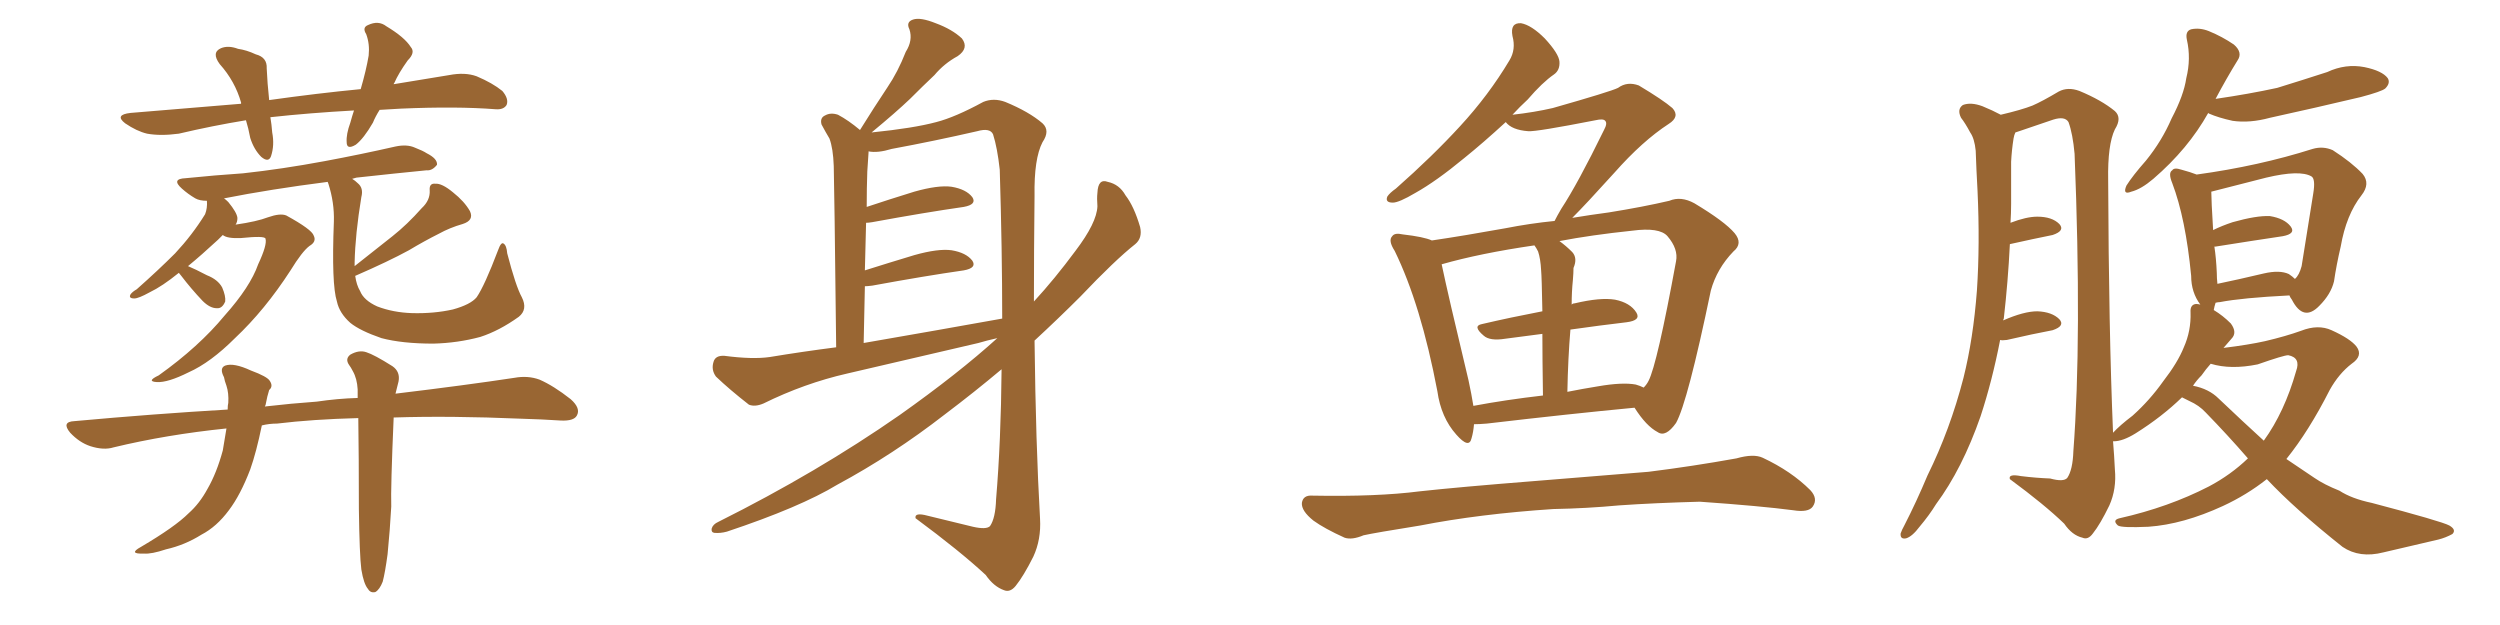 <svg xmlns="http://www.w3.org/2000/svg" xmlns:xlink="http://www.w3.org/1999/xlink" width="600" height="150"><path fill="#996633" padding="10" d="M91.11 26.37L91.11 26.37Q90.09 27.98 89.50 29.44L89.50 29.44Q87.30 33.25 85.40 34.72L85.40 34.72Q83.20 36.04 83.20 34.13L83.20 34.13Q83.06 32.23 84.08 29.44L84.08 29.44Q84.52 27.83 84.96 26.51L84.96 26.51Q74.27 27.10 64.89 28.13L64.89 28.13Q65.19 29.88 65.33 31.79L65.33 31.79Q65.92 34.86 65.04 37.50L65.04 37.50Q64.45 39.11 62.70 37.65L62.70 37.65Q60.94 35.89 60.06 33.11L60.06 33.11Q59.62 30.76 59.03 28.86L59.03 28.86Q50.98 30.18 42.92 32.08L42.92 32.08Q38.53 32.67 35.30 32.08L35.30 32.08Q32.81 31.49 30.03 29.59L30.03 29.59Q27.39 27.54 31.35 27.10L31.35 27.10Q45.12 25.93 57.86 24.90L57.86 24.90Q57.86 24.76 57.86 24.61L57.86 24.61Q56.40 19.48 52.73 15.38L52.73 15.38Q50.68 12.60 53.03 11.57L53.03 11.57Q54.79 10.84 57.13 11.72L57.13 11.72Q59.18 12.01 61.38 13.04L61.38 13.04Q64.16 13.77 64.01 16.41L64.01 16.41Q64.16 19.92 64.60 24.02L64.60 24.02Q76.03 22.41 86.57 21.39L86.57 21.39Q87.89 16.85 88.48 13.33L88.48 13.33Q88.77 10.55 87.89 8.20L87.89 8.20Q86.87 6.59 88.33 6.01L88.33 6.01Q90.82 4.83 92.72 6.30L92.72 6.30Q97.12 8.94 98.58 11.28L98.58 11.28Q99.76 12.60 97.85 14.50L97.85 14.50Q95.65 17.58 94.63 19.92L94.63 19.92Q94.48 20.07 94.48 20.21L94.48 20.21Q101.51 19.04 107.81 18.02L107.81 18.02Q111.62 17.29 114.40 18.31L114.40 18.31Q118.21 19.92 120.56 21.83L120.56 21.83Q122.17 23.73 121.58 25.20L121.58 25.20Q120.85 26.37 118.95 26.22L118.95 26.22Q109.57 25.49 96.24 26.07L96.24 26.07Q93.46 26.22 91.11 26.37ZM125.24 71.34L125.24 71.34Q126.71 74.27 124.51 76.03L124.51 76.03Q119.82 79.39 115.28 80.86L115.28 80.86Q109.86 82.32 104.00 82.47L104.00 82.47Q96.53 82.47 91.55 81.15L91.55 81.15Q86.43 79.39 84.08 77.49L84.08 77.49Q81.45 75.15 80.86 72.36L80.86 72.36Q79.54 68.26 80.13 53.17L80.13 53.17Q80.27 48.63 78.81 44.09L78.81 44.09Q78.66 43.80 78.66 43.65L78.66 43.65Q64.89 45.41 53.76 47.61L53.76 47.61Q54.20 47.90 54.79 48.49L54.79 48.49Q56.84 50.98 56.98 52.29L56.98 52.29Q56.98 53.32 56.54 53.91L56.54 53.91Q61.67 53.17 64.31 52.15L64.31 52.15Q67.24 51.12 68.70 51.71L68.70 51.71Q74.85 55.08 75.29 56.54L75.29 56.54Q76.03 58.01 74.27 59.03L74.27 59.03Q72.51 60.35 69.73 64.89L69.73 64.89Q63.57 74.41 56.40 81.15L56.40 81.15Q50.54 87.01 45.26 89.36L45.26 89.36Q40.28 91.85 37.65 91.70L37.65 91.70Q35.01 91.55 38.09 90.09L38.09 90.09Q47.75 83.20 53.91 75.73L53.91 75.73Q60.06 68.85 61.96 63.43L61.96 63.43Q64.16 58.74 63.72 57.28L63.72 57.28Q63.57 56.54 57.86 57.13L57.86 57.13Q54.49 57.28 53.47 56.40L53.47 56.40Q52.88 56.98 52.29 57.57L52.29 57.57Q48.34 61.23 45.12 63.87L45.12 63.87Q46.88 64.60 49.66 66.06L49.66 66.06Q52.29 67.09 53.32 68.99L53.32 68.99Q54.20 71.04 54.05 72.36L54.05 72.36Q53.32 74.12 52.00 73.97L52.00 73.97Q50.39 73.97 48.63 72.22L48.63 72.22Q45.85 69.29 43.51 66.21L43.51 66.21Q43.07 65.63 42.92 65.48L42.92 65.48Q38.96 68.70 35.89 70.17L35.89 70.17Q33.25 71.63 32.23 71.63L32.23 71.63Q30.76 71.63 31.35 70.61L31.35 70.61Q31.79 70.02 32.81 69.43L32.81 69.43Q37.94 64.89 42.04 60.79L42.04 60.79Q46.14 56.40 49.22 51.42L49.22 51.42Q49.80 49.95 49.66 48.19L49.66 48.19Q47.90 48.19 46.88 47.61L46.88 47.61Q45.12 46.58 43.65 45.26L43.65 45.26Q41.02 42.92 44.53 42.77L44.53 42.77Q51.71 42.04 58.30 41.60L58.30 41.60Q67.68 40.58 77.93 38.67L77.93 38.67Q86.57 37.06 94.92 35.16L94.92 35.16Q97.71 34.57 99.61 35.45L99.61 35.45Q101.51 36.18 102.39 36.77L102.39 36.77Q105.03 38.09 104.88 39.55L104.88 39.55Q103.71 41.02 102.39 40.87L102.39 40.87Q94.92 41.60 85.55 42.63L85.55 42.63Q84.96 42.77 84.52 42.92L84.52 42.92Q85.25 43.36 85.84 43.95L85.84 43.95Q87.30 45.12 86.72 47.31L86.72 47.31Q85.25 56.25 85.11 62.99L85.11 62.99Q85.11 63.28 85.11 63.87L85.11 63.87Q89.79 60.21 94.19 56.69L94.19 56.69Q97.71 53.91 101.22 49.95L101.22 49.95Q103.27 48.05 103.13 45.70L103.13 45.70Q102.98 43.95 104.44 44.09L104.44 44.09Q106.05 43.95 108.69 46.14L108.69 46.14Q111.47 48.34 112.79 50.68L112.79 50.68Q113.82 52.88 111.04 53.76L111.04 53.76Q107.96 54.64 105.32 56.10L105.32 56.10Q101.81 57.86 98.14 60.06L98.14 60.06Q93.31 62.70 85.25 66.21L85.25 66.21Q85.55 68.41 86.43 69.87L86.43 69.87Q87.30 72.07 90.53 73.54L90.53 73.54Q94.34 75 98.88 75.15L98.88 75.15Q104.15 75.29 108.69 74.27L108.69 74.27Q112.94 73.10 114.40 71.34L114.40 71.34Q116.31 68.55 119.53 60.06L119.53 60.06Q120.26 58.01 120.85 58.45L120.85 58.45Q121.58 58.89 121.73 60.79L121.73 60.79Q123.78 68.70 125.24 71.34ZM86.72 136.67L86.72 136.67L86.72 136.67Q86.28 133.15 86.13 122.17L86.13 122.17Q86.13 109.57 85.99 100.34L85.99 100.34Q75 100.63 66.50 101.66L66.50 101.66Q64.60 101.66 62.84 102.10L62.84 102.10Q61.52 108.54 60.06 112.65L60.06 112.65Q57.71 118.80 54.93 122.46L54.93 122.46Q52.00 126.42 48.34 128.32L48.34 128.32Q44.38 130.81 39.84 131.84L39.84 131.84Q36.33 133.01 34.57 132.86L34.57 132.86Q30.62 133.01 33.84 131.25L33.84 131.25Q42.04 126.42 45.26 123.19L45.26 123.19Q47.90 120.85 49.80 117.33L49.80 117.33Q52.00 113.53 53.47 108.11L53.47 108.11Q53.91 105.62 54.35 102.83L54.35 102.83Q39.99 104.30 27.25 107.37L27.25 107.37Q24.90 108.11 21.68 107.08L21.68 107.08Q19.04 106.20 16.85 103.86L16.85 103.86Q14.65 101.22 17.87 101.07L17.87 101.07Q37.06 99.32 54.64 98.29L54.64 98.29Q54.64 97.27 54.79 96.68L54.79 96.68Q54.93 94.34 54.35 92.58L54.35 92.58Q53.91 91.41 53.76 90.53L53.76 90.53Q52.59 88.33 54.05 87.74L54.05 87.74Q56.10 87.01 60.21 88.92L60.21 88.92Q64.16 90.38 64.75 91.41L64.75 91.41Q65.63 92.72 64.60 93.60L64.60 93.60Q64.16 94.92 63.72 97.27L63.72 97.27Q63.57 97.41 63.57 97.56L63.57 97.56Q69.87 96.83 76.03 96.39L76.03 96.39Q81.01 95.65 85.84 95.51L85.84 95.51Q85.84 94.34 85.84 93.46L85.84 93.46Q85.69 90.82 84.67 89.06L84.67 89.06Q84.23 88.18 83.79 87.60L83.79 87.60Q82.76 86.13 84.08 85.11L84.08 85.11Q86.13 83.94 87.89 84.52L87.89 84.52Q89.79 85.11 94.19 87.89L94.19 87.89Q96.09 89.21 95.65 91.55L95.65 91.55Q95.36 92.72 94.92 94.48L94.92 94.48Q111.91 92.43 123.49 90.67L123.49 90.67Q126.71 90.09 129.49 91.11L129.49 91.11Q132.86 92.58 136.96 95.80L136.96 95.80Q139.45 98.00 138.43 99.76L138.43 99.76Q137.70 101.07 134.62 100.93L134.62 100.93Q130.08 100.63 125.10 100.49L125.10 100.49Q108.11 99.76 94.48 100.20L94.48 100.20Q93.75 117.04 93.90 121.58L93.90 121.58Q93.60 127.15 93.02 133.01L93.02 133.01Q92.43 137.40 91.85 139.60L91.85 139.60Q91.11 141.50 90.09 142.09L90.09 142.09Q88.92 142.38 88.33 141.36L88.33 141.36Q87.30 140.19 86.72 136.67ZM239.36 81.15L239.36 81.15Q236.72 81.74 234.81 82.32L234.81 82.32Q219.14 85.99 203.32 89.65L203.32 89.65Q193.07 91.99 183.25 96.83L183.25 96.83Q181.20 97.71 179.74 97.12L179.74 97.12Q175.05 93.46 171.83 90.38L171.83 90.38Q170.65 88.77 171.24 86.87L171.24 86.87Q171.68 85.25 173.88 85.40L173.88 85.40Q180.62 86.28 184.72 85.69L184.72 85.69Q192.63 84.38 200.68 83.35L200.68 83.35Q200.24 44.38 200.10 39.84L200.10 39.84Q199.95 35.60 199.07 33.25L199.07 33.25Q198.19 31.79 197.17 29.88L197.17 29.88Q196.73 28.27 198.05 27.69L198.05 27.69Q199.37 26.95 201.12 27.54L201.12 27.54Q203.61 28.86 206.40 31.20L206.40 31.20Q209.77 25.78 212.99 20.95L212.99 20.95Q215.48 17.29 217.38 12.45L217.38 12.45Q219.14 9.67 218.26 7.03L218.26 7.03Q217.38 5.27 219.14 4.69L219.14 4.69Q220.90 4.10 224.56 5.57L224.56 5.57Q228.52 7.03 230.86 9.23L230.86 9.23Q232.62 11.57 229.83 13.48L229.83 13.48Q226.61 15.23 224.27 18.02L224.27 18.02Q221.48 20.65 218.41 23.73L218.41 23.73Q215.04 26.95 209.18 31.79L209.18 31.79Q219.29 30.76 224.71 29.30L224.71 29.30Q229.25 28.13 235.99 24.46L235.99 24.46Q238.48 23.44 241.26 24.46L241.26 24.46Q246.97 26.81 250.20 29.59L250.20 29.59Q252.10 31.35 250.20 34.13L250.20 34.13Q248.14 38.09 248.29 47.02L248.29 47.02Q248.14 60.35 248.14 72.36L248.14 72.36Q253.13 66.94 258.11 60.21L258.11 60.21Q263.23 53.47 263.38 49.51L263.38 49.51Q263.23 47.61 263.38 46.29L263.38 46.29Q263.53 42.77 265.87 43.65L265.87 43.65Q268.65 44.24 270.12 46.88L270.12 46.88Q272.17 49.51 273.63 54.49L273.63 54.49Q274.22 57.13 272.46 58.59L272.46 58.59Q267.63 62.40 259.28 71.19L259.28 71.19Q254.15 76.32 248.29 81.74L248.29 81.74Q248.58 106.49 249.61 124.51L249.61 124.51Q249.90 129.49 248.00 133.59L248.00 133.59Q245.65 138.28 243.75 140.63L243.75 140.63Q242.43 142.24 240.97 141.65L240.97 141.65Q238.48 140.77 236.57 137.99L236.57 137.99Q230.42 132.28 219.73 124.37L219.73 124.37Q219.43 122.90 222.66 123.78L222.66 123.78Q228.08 125.10 233.50 126.42L233.50 126.42Q236.72 127.15 237.60 126.27L237.60 126.27Q238.92 124.37 239.06 119.82L239.06 119.82Q240.23 105.91 240.38 88.62L240.38 88.62Q233.94 94.04 226.76 99.46L226.76 99.46Q214.31 109.13 200.98 116.31L200.98 116.31Q192.04 121.73 174.46 127.59L174.46 127.59Q172.85 128.03 171.39 127.88L171.39 127.88Q170.65 127.73 170.80 126.86L170.80 126.86Q171.09 125.83 172.41 125.24L172.41 125.24Q196.14 113.38 215.92 99.61L215.92 99.61Q229.98 89.65 239.36 81.15ZM207.28 82.32L207.28 82.32L207.28 82.32Q225 79.25 240.53 76.46L240.53 76.46Q240.53 60.06 239.94 40.72L239.94 40.72Q239.36 35.45 238.33 32.23L238.33 32.23Q237.60 30.62 234.52 31.49L234.52 31.49Q224.27 33.84 214.01 35.74L214.01 35.74Q210.64 36.77 208.45 36.33L208.45 36.33Q208.45 36.47 208.45 36.62L208.45 36.62Q208.30 38.53 208.15 41.16L208.15 41.16Q208.01 45.12 208.01 49.66L208.01 49.66Q213.28 47.90 219.43 46.00L219.43 46.00Q225.15 44.38 228.37 44.82L228.37 44.82Q231.88 45.41 233.35 47.31L233.35 47.31Q234.52 49.07 231.30 49.66L231.30 49.66Q222.07 50.98 209.33 53.32L209.33 53.32Q208.45 53.47 207.86 53.47L207.86 53.47Q207.71 59.03 207.57 64.89L207.57 64.89Q213.13 63.13 219.43 61.23L219.43 61.23Q225.15 59.62 228.37 60.06L228.37 60.06Q231.88 60.64 233.35 62.55L233.35 62.55Q234.52 64.31 231.30 64.89L231.30 64.89Q222.07 66.21 209.33 68.55L209.33 68.55Q208.15 68.70 207.57 68.70L207.57 68.70Q207.42 75.15 207.28 82.32ZM353.76 101.81L353.76 101.81Q353.61 103.71 353.17 105.18L353.17 105.18Q352.59 107.81 349.51 104.30L349.51 104.30Q345.85 100.20 344.97 93.90L344.97 93.90Q341.02 73.10 334.72 60.21L334.72 60.21Q333.11 57.71 334.13 56.69L334.13 56.69Q334.72 55.81 336.62 56.25L336.62 56.25Q341.75 56.84 343.65 57.71L343.65 57.71Q351.56 56.54 361.23 54.79L361.23 54.79Q367.24 53.61 373.10 53.03L373.10 53.03Q373.68 51.86 374.71 50.10L374.71 50.10Q378.66 44.09 384.96 31.20L384.96 31.20Q385.84 29.59 385.25 29.00L385.25 29.00Q384.81 28.42 382.91 28.86L382.91 28.86Q368.70 31.64 366.80 31.49L366.80 31.49Q362.84 31.20 361.38 29.30L361.38 29.30Q355.96 34.28 351.42 37.94L351.42 37.94Q344.68 43.51 339.70 46.29L339.70 46.29Q335.74 48.63 334.28 48.63L334.28 48.63Q332.37 48.63 332.96 47.17L332.96 47.17Q333.54 46.29 335.01 45.26L335.01 45.26Q343.80 37.50 350.39 30.32L350.39 30.32Q357.28 22.85 362.26 14.50L362.26 14.50Q363.87 11.87 362.99 8.64L362.99 8.64Q362.40 5.42 365.04 5.57L365.04 5.57Q367.53 6.01 370.75 9.23L370.75 9.23Q374.12 12.89 374.27 14.79L374.27 14.79Q374.41 16.85 372.95 17.87L372.95 17.87Q370.17 19.78 366.65 23.88L366.65 23.88Q364.75 25.63 362.99 27.54L362.99 27.54Q368.26 26.95 372.66 25.93L372.66 25.93Q386.57 21.97 388.33 21.09L388.33 21.09Q390.53 19.48 393.31 20.51L393.31 20.51Q399.17 24.02 401.37 25.93L401.37 25.93Q403.27 27.98 400.49 29.74L400.49 29.74Q394.19 33.84 387.45 41.46L387.45 41.46Q380.57 49.07 377.34 52.29L377.34 52.29Q381.74 51.56 386.13 50.98L386.13 50.98Q394.34 49.66 400.63 48.19L400.63 48.19Q403.42 47.02 406.64 48.78L406.64 48.78Q413.96 53.17 416.31 55.96L416.31 55.96Q418.36 58.45 416.02 60.35L416.02 60.35Q412.06 64.45 410.60 69.73L410.60 69.73L410.60 69.73Q405.03 96.53 402.25 101.51L402.25 101.51Q399.76 105.03 397.85 103.71L397.85 103.71Q395.07 102.25 392.29 97.85L392.29 97.85Q376.76 99.32 356.84 101.66L356.84 101.66Q355.08 101.81 353.76 101.81ZM392.58 92.29L392.58 92.29Q393.60 92.58 394.48 93.02L394.48 93.02Q395.21 92.29 395.65 91.41L395.65 91.41Q397.71 87.45 402.25 62.70L402.25 62.70Q402.83 59.77 400.20 56.69L400.20 56.69Q398.29 54.49 391.70 55.37L391.70 55.37Q381.88 56.40 374.27 57.86L374.27 57.86Q375.88 59.03 377.34 60.50L377.34 60.50Q378.66 61.96 377.64 64.31L377.64 64.31Q377.64 65.48 377.49 67.24L377.49 67.24Q377.20 70.02 377.20 73.10L377.20 73.10Q377.49 72.80 377.93 72.80L377.93 72.80Q384.08 71.34 387.60 71.92L387.60 71.92Q391.26 72.66 392.72 75L392.72 75Q393.90 76.90 390.38 77.34L390.38 77.34Q384.08 78.08 376.90 79.10L376.90 79.10Q376.32 85.99 376.17 94.04L376.17 94.04Q379.83 93.31 383.50 92.72L383.50 92.72Q389.36 91.70 392.58 92.29ZM353.61 97.41L353.61 97.41Q361.38 95.95 370.31 94.92L370.31 94.92Q370.17 85.99 370.17 80.13L370.17 80.13Q365.77 80.71 361.23 81.30L361.23 81.30Q357.57 81.88 356.10 80.57L356.10 80.57Q353.32 78.22 355.66 77.78L355.66 77.78Q362.55 76.17 370.17 74.71L370.17 74.71Q370.02 66.36 369.87 64.89L369.87 64.89Q369.73 62.11 369.14 60.35L369.14 60.35Q368.70 59.47 368.26 58.89L368.26 58.89Q355.22 60.79 346.00 63.43L346.00 63.43Q347.46 70.46 352.44 91.26L352.44 91.26Q353.17 94.63 353.61 97.41ZM372.80 122.17L372.80 122.17L372.80 122.17Q355.08 123.34 340.87 126.12L340.87 126.12Q329.88 127.88 327.25 128.47L327.25 128.47Q324.46 129.64 322.71 129.05L322.71 129.05Q317.87 126.86 315.23 124.95L315.23 124.95Q312.30 122.61 312.45 120.70L312.45 120.70Q312.74 118.80 314.94 118.95L314.94 118.95Q330.47 119.24 340.72 117.92L340.72 117.92Q350.10 116.89 368.55 115.43L368.55 115.43Q377.64 114.70 395.65 113.23L395.65 113.23Q406.20 111.91 416.75 110.01L416.75 110.01Q420.85 108.84 423.05 109.86L423.05 109.86Q429.93 113.09 434.47 117.63L434.47 117.63Q436.38 119.68 435.06 121.58L435.06 121.58Q434.03 123.05 430.37 122.46L430.37 122.46Q422.61 121.44 407.96 120.41L407.96 120.41Q397.12 120.70 388.62 121.29L388.62 121.29Q380.86 122.02 372.80 122.17ZM529.98 27.10L529.98 27.10Q525.15 35.74 516.80 42.92L516.80 42.92Q513.87 45.41 511.52 46.00L511.52 46.00Q509.33 46.88 510.35 44.53L510.35 44.53Q511.82 42.19 515.04 38.53L515.04 38.53Q518.85 33.84 521.19 28.42L521.19 28.42Q524.12 22.85 524.71 18.75L524.71 18.75Q525.88 14.06 524.85 9.52L524.85 9.52Q524.41 7.47 525.88 7.03L525.88 7.03Q527.93 6.59 530.13 7.47L530.13 7.47Q533.35 8.79 536.13 10.69L536.13 10.69Q538.33 12.60 537.01 14.50L537.01 14.50Q534.38 18.75 531.74 23.73L531.74 23.73Q539.79 22.56 546.53 21.09L546.53 21.09Q552.69 19.19 558.54 17.29L558.54 17.29Q562.94 15.23 567.48 16.11L567.48 16.11Q571.73 16.99 573.05 18.75L573.05 18.75Q573.78 19.92 572.46 21.24L572.46 21.24Q571.58 21.97 566.60 23.29L566.60 23.29Q555.47 25.93 544.78 28.27L544.78 28.27Q539.94 29.59 535.84 29.00L535.84 29.00Q532.47 28.27 530.13 27.25L530.13 27.25Q529.98 27.10 529.98 27.10ZM523.68 95.36L523.68 95.36Q518.85 100.05 512.55 104.00L512.55 104.00Q509.47 105.91 507.28 105.91L507.28 105.91Q507.28 105.91 507.13 105.91L507.13 105.91Q507.42 109.42 507.57 112.65L507.57 112.65Q508.01 117.33 506.25 121.29L506.25 121.29Q504.05 125.83 502.29 128.03L502.29 128.03Q501.12 129.64 499.80 129.05L499.80 129.05Q497.31 128.47 495.41 125.68L495.41 125.68Q490.72 121.14 482.37 114.99L482.37 114.99Q481.93 113.67 485.01 114.26L485.01 114.26Q488.53 114.70 492.04 114.84L492.04 114.84Q495.26 115.72 496.14 114.70L496.14 114.70Q497.46 112.79 497.61 108.25L497.61 108.25Q499.66 81.30 497.90 36.91L497.90 36.91Q497.46 32.08 496.44 29.30L496.44 29.30Q495.56 27.83 492.77 28.71L492.77 28.71Q488.96 30.03 485.01 31.35L485.01 31.35Q484.13 31.64 483.69 31.79L483.69 31.79Q483.40 32.37 483.25 33.25L483.25 33.25Q482.81 36.04 482.67 38.82L482.67 38.82Q482.67 43.65 482.67 48.93L482.67 48.93Q482.67 51.12 482.52 53.47L482.52 53.47Q486.33 52.00 488.96 52.00L488.96 52.00Q492.48 52.00 494.24 53.76L494.24 53.76Q495.70 55.37 492.63 56.40L492.63 56.40Q488.23 57.28 482.37 58.59L482.37 58.59Q481.93 67.53 480.91 76.46L480.91 76.46Q480.76 76.76 480.76 76.90L480.76 76.90Q485.74 74.71 488.96 74.71L488.96 74.71Q492.48 74.85 494.24 76.61L494.24 76.61Q495.70 78.22 492.63 79.25L492.63 79.25Q487.94 80.13 481.64 81.59L481.64 81.59Q480.47 81.74 480.03 81.59L480.03 81.59Q478.13 91.41 475.34 99.90L475.34 99.90Q470.95 112.50 464.65 121.00L464.65 121.00Q463.04 123.63 460.69 126.42L460.69 126.42Q458.94 128.76 457.47 129.20L457.47 129.20Q456.01 129.49 456.15 128.03L456.15 128.03Q456.45 127.15 457.03 126.12L457.03 126.12Q459.96 120.41 462.60 114.11L462.60 114.11Q468.02 103.13 471.24 90.67L471.24 90.67Q473.58 81.30 474.46 69.73L474.46 69.73Q475.20 58.59 474.61 45.85L474.61 45.85Q474.32 40.72 474.17 36.18L474.17 36.18Q473.88 33.25 472.85 31.79L472.85 31.79Q471.68 29.59 470.65 28.27L470.65 28.27Q469.63 26.22 471.09 25.20L471.09 25.20Q473.00 24.46 475.78 25.49L475.78 25.49Q478.27 26.51 480.18 27.54L480.18 27.54Q485.16 26.37 487.79 25.34L487.79 25.34Q490.14 24.32 494.09 21.97L494.09 21.97Q496.29 20.80 499.07 21.83L499.07 21.83Q504.35 24.02 507.57 26.66L507.57 26.66Q509.33 28.27 507.57 31.05L507.57 31.05Q505.81 34.72 505.96 43.21L505.96 43.21Q506.10 79.25 507.13 103.86L507.13 103.86Q508.74 102.10 511.82 99.76L511.82 99.76Q515.92 96.09 519.14 91.55L519.14 91.55Q522.66 87.01 524.12 83.35L524.12 83.35Q525.88 79.39 525.73 75L525.73 75Q525.59 73.10 527.05 72.95L527.05 72.95Q527.49 72.95 528.08 73.10L528.08 73.10Q525.88 70.17 525.88 66.21L525.88 66.21Q524.56 52.44 521.34 43.95L521.34 43.95Q520.31 41.46 521.34 40.87L521.34 40.87Q521.78 40.14 523.54 40.72L523.54 40.72Q525.73 41.31 527.20 41.89L527.20 41.89Q542.14 39.84 555.03 35.74L555.03 35.74Q557.52 35.01 559.86 36.04L559.86 36.04Q564.40 38.96 567.04 41.75L567.04 41.75Q568.95 44.09 566.75 46.88L566.75 46.88Q563.09 51.56 561.77 59.18L561.77 59.18Q560.74 63.57 560.16 67.53L560.16 67.53Q559.42 70.61 556.64 73.39L556.64 73.39Q552.83 77.34 550.05 71.92L550.05 71.92Q549.61 71.34 549.46 70.90L549.46 70.90Q538.04 71.48 532.76 72.51L532.76 72.51Q532.32 72.51 531.74 72.66L531.74 72.66Q531.45 73.54 531.30 74.41L531.30 74.41Q533.50 75.73 535.40 77.64L535.40 77.64Q537.01 79.83 535.55 81.30L535.55 81.30Q534.52 82.47 533.64 83.50L533.64 83.50Q539.65 82.76 543.60 81.88L543.60 81.88Q548.58 80.71 552.25 79.39L552.25 79.39Q556.35 77.78 559.57 79.25L559.57 79.25Q564.11 81.30 565.58 83.20L565.58 83.20Q567.19 85.40 564.40 87.30L564.40 87.30Q561.33 89.65 559.13 93.60L559.13 93.60Q554.15 103.42 548.73 110.16L548.73 110.16Q552.25 112.50 555.47 114.70L555.47 114.70Q557.81 116.31 561.47 117.77L561.47 117.77Q564.40 119.68 569.24 120.70L569.24 120.70Q585.94 125.10 587.84 126.12L587.84 126.12Q589.60 127.15 588.57 128.17L588.57 128.17Q586.96 129.05 585.21 129.49L585.21 129.49Q579.64 130.81 572.02 132.57L572.02 132.57Q566.31 134.03 562.21 131.25L562.21 131.25Q550.78 122.17 544.04 114.99L544.04 114.99Q539.21 118.80 533.50 121.44L533.50 121.44Q523.97 125.83 515.63 126.42L515.63 126.42Q509.18 126.71 508.30 126.12L508.30 126.12Q506.84 124.80 508.74 124.37L508.74 124.37Q520.46 121.73 530.13 116.75L530.13 116.75Q535.40 113.96 539.50 110.01L539.50 110.01Q534.67 104.44 529.39 99.02L529.39 99.02Q527.78 97.27 525.44 96.24L525.44 96.24Q524.56 95.80 523.68 95.36ZM532.47 95.65L532.47 95.65Q538.33 101.22 543.31 105.76L543.31 105.76Q548.29 98.88 551.07 89.06L551.07 89.06Q552.25 85.84 549.17 85.25L549.17 85.25Q548.14 85.25 541.85 87.45L541.85 87.45Q535.40 88.77 530.57 87.30L530.57 87.30Q529.39 88.62 528.37 90.09L528.37 90.09Q527.20 91.26 526.32 92.58L526.32 92.58Q530.13 93.31 532.47 95.65ZM549.32 65.77L549.32 65.77L549.32 65.77Q550.20 66.36 550.78 66.94L550.78 66.94Q551.81 66.06 552.39 63.87L552.39 63.87Q553.71 55.81 555.18 46.44L555.18 46.44Q555.76 42.92 554.74 42.33L554.74 42.33Q551.95 40.72 543.90 42.63L543.90 42.63Q538.33 44.09 530.71 46.00L530.71 46.00Q530.71 48.05 531.15 55.22L531.15 55.22Q533.20 54.20 535.84 53.32L535.84 53.32Q541.55 51.71 544.78 51.86L544.78 51.86Q548.29 52.44 549.76 54.35L549.76 54.35Q551.07 56.10 547.85 56.69L547.85 56.69Q540.97 57.71 531.74 59.18L531.74 59.18Q531.59 59.18 531.45 59.18L531.45 59.18Q531.88 61.96 532.03 65.48L532.03 65.48Q532.03 66.80 532.18 68.12L532.18 68.12Q537.16 67.09 543.31 65.63L543.31 65.63Q547.12 64.75 549.32 65.77Z"/></svg>
